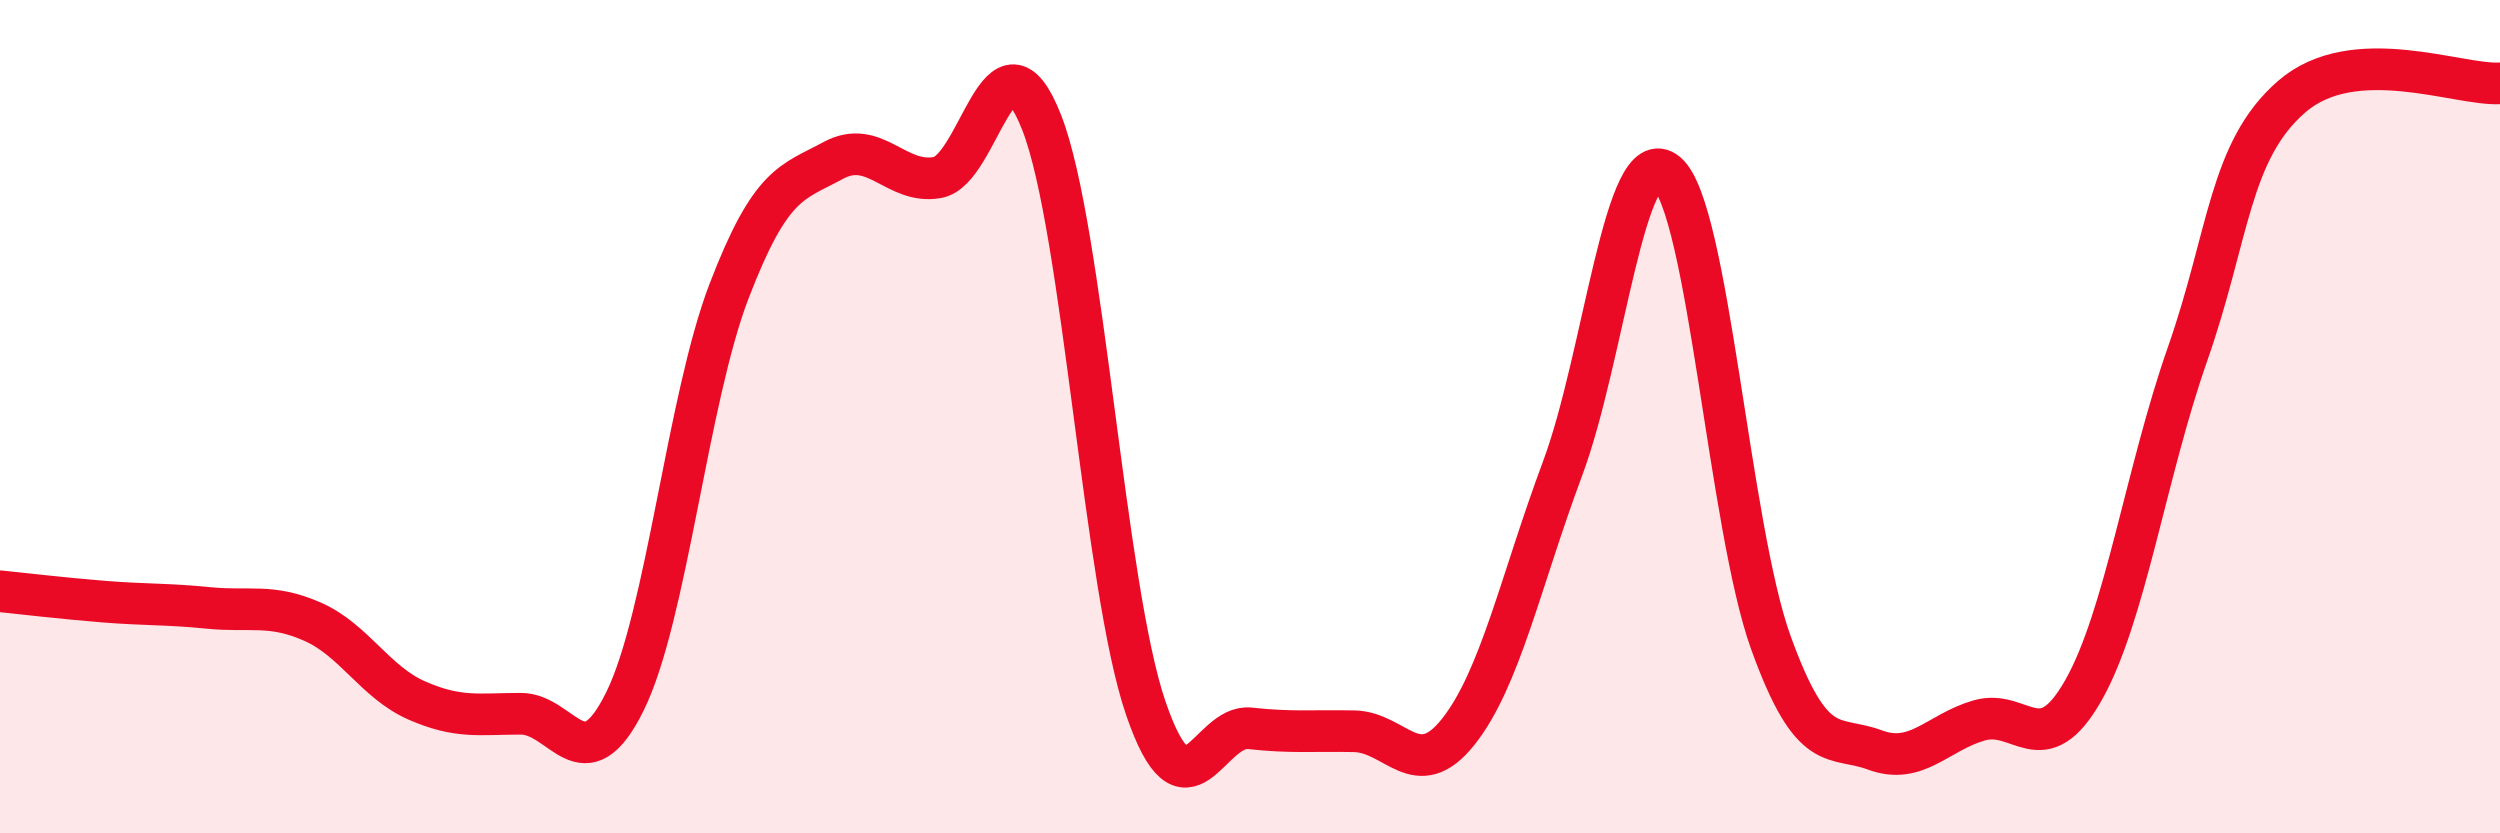 
    <svg width="60" height="20" viewBox="0 0 60 20" xmlns="http://www.w3.org/2000/svg">
      <path
        d="M 0,14.19 C 0.5,14.24 1.5,14.36 2.5,14.44 C 3.5,14.52 4,14.49 5,14.59 C 6,14.69 6.5,14.48 7.5,14.92 C 8.5,15.36 9,16.37 10,16.81 C 11,17.25 11.5,17.13 12.5,17.13 C 13.5,17.13 14,18.86 15,16.83 C 16,14.8 16.5,9.58 17.5,6.98 C 18.5,4.38 19,4.39 20,3.85 C 21,3.31 21.5,4.44 22.5,4.26 C 23.5,4.08 24,0.39 25,2.94 C 26,5.49 26.5,14.09 27.5,17 C 28.5,19.91 29,17.37 30,17.48 C 31,17.59 31.5,17.53 32.5,17.55 C 33.5,17.57 34,18.82 35,17.56 C 36,16.3 36.5,13.93 37.5,11.25 C 38.5,8.57 39,3.32 40,4.15 C 41,4.98 41.5,12.65 42.5,15.42 C 43.5,18.19 44,17.63 45,18 C 46,18.37 46.5,17.58 47.5,17.29 C 48.5,17 49,18.33 50,16.57 C 51,14.81 51.5,11.35 52.5,8.5 C 53.5,5.65 53.5,3.62 55,2.32 C 56.5,1.02 59,2.06 60,2L60 20L0 20Z"
        fill="#EB0A25"
        opacity="0.1"
        stroke-linecap="round"
        stroke-linejoin="round"
      />
      <path
        d="M 0,14.19 C 0.5,14.24 1.5,14.36 2.5,14.44 C 3.5,14.52 4,14.49 5,14.59 C 6,14.69 6.5,14.48 7.5,14.92 C 8.5,15.36 9,16.37 10,16.81 C 11,17.25 11.5,17.13 12.5,17.13 C 13.5,17.13 14,18.86 15,16.83 C 16,14.8 16.5,9.58 17.5,6.98 C 18.5,4.38 19,4.39 20,3.85 C 21,3.31 21.5,4.44 22.5,4.26 C 23.5,4.08 24,0.39 25,2.94 C 26,5.49 26.5,14.09 27.5,17 C 28.5,19.91 29,17.37 30,17.48 C 31,17.59 31.5,17.53 32.5,17.55 C 33.5,17.57 34,18.82 35,17.56 C 36,16.3 36.5,13.93 37.5,11.25 C 38.5,8.57 39,3.32 40,4.15 C 41,4.98 41.5,12.65 42.5,15.42 C 43.5,18.19 44,17.63 45,18 C 46,18.37 46.5,17.58 47.5,17.29 C 48.5,17 49,18.33 50,16.57 C 51,14.81 51.5,11.35 52.5,8.5 C 53.5,5.65 53.5,3.62 55,2.32 C 56.5,1.02 59,2.06 60,2"
        stroke="#EB0A25"
        stroke-width="1"
        fill="none"
        stroke-linecap="round"
        stroke-linejoin="round"
      />
    </svg>
  